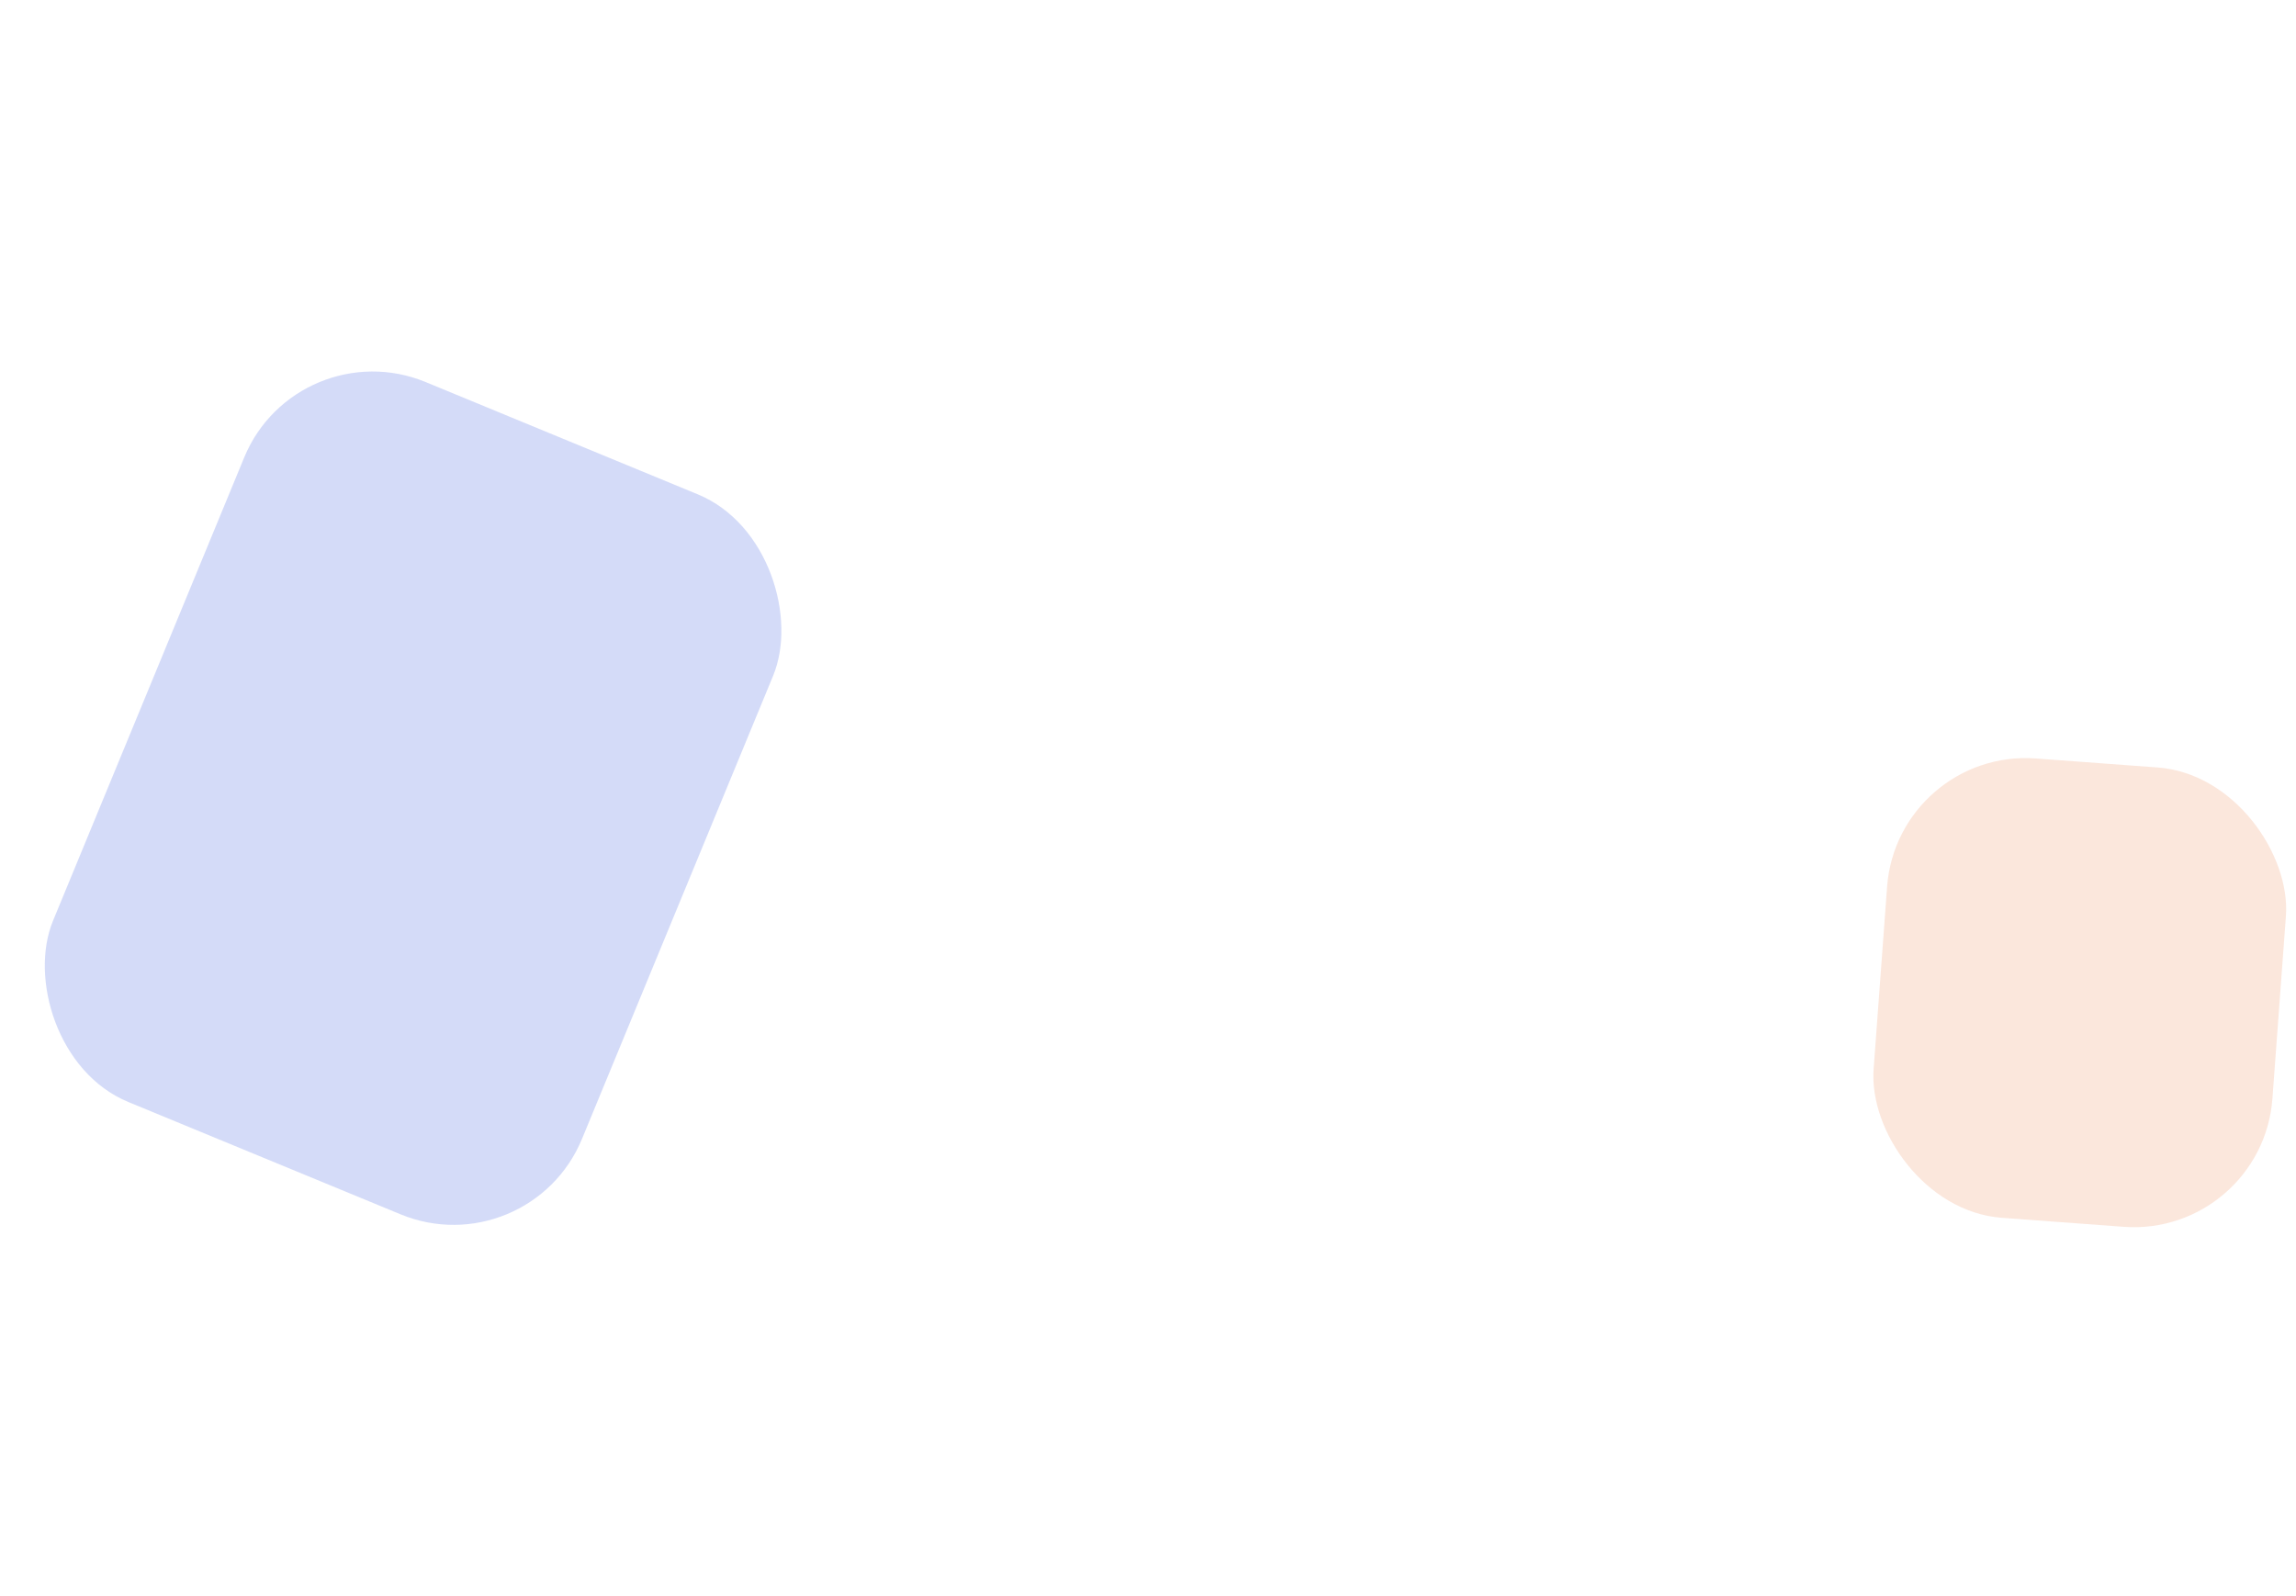 <svg width="2114" height="1470" viewBox="0 0 2114 1470" fill="none" xmlns="http://www.w3.org/2000/svg">
<g clip-path="url(#clip0_6271_32348)">
<g opacity="0.25" filter="url(#filter0_f_6271_32348)">
<rect x="273.625" y="303" width="526.86" height="717.258" rx="127.91" transform="rotate(22.422 273.625 303)" fill="#5571E3"/>
</g>
<g opacity="0.25" filter="url(#filter1_f_6271_32348)">
<rect x="1746.94" y="689" width="368.2" height="424.129" rx="127.91" transform="rotate(4.228 1746.94 689)" fill="#F09E75"/>
</g>
</g>
<defs>
<filter id="filter0_f_6271_32348" x="-179.53" y="123.426" width="1119.76" height="1223.14" filterUnits="userSpaceOnUse" color-interpolation-filters="sRGB">
<feFlood flood-opacity="0" result="BackgroundImageFix"/>
<feBlend mode="normal" in="SourceGraphic" in2="BackgroundImageFix" result="shape"/>
<feGaussianBlur stdDeviation="109.329" result="effect1_foregroundBlur_6271_32348"/>
</filter>
<filter id="filter1_f_6271_32348" x="1506.09" y="479.417" width="817.63" height="869.286" filterUnits="userSpaceOnUse" color-interpolation-filters="sRGB">
<feFlood flood-opacity="0" result="BackgroundImageFix"/>
<feBlend mode="normal" in="SourceGraphic" in2="BackgroundImageFix" result="shape"/>
<feGaussianBlur stdDeviation="109.329" result="effect1_foregroundBlur_6271_32348"/>
</filter>
<clipPath id="clip0_6271_32348">
<rect width="2114" height="1470" fill="white"/>
</clipPath>
</defs>
</svg>
